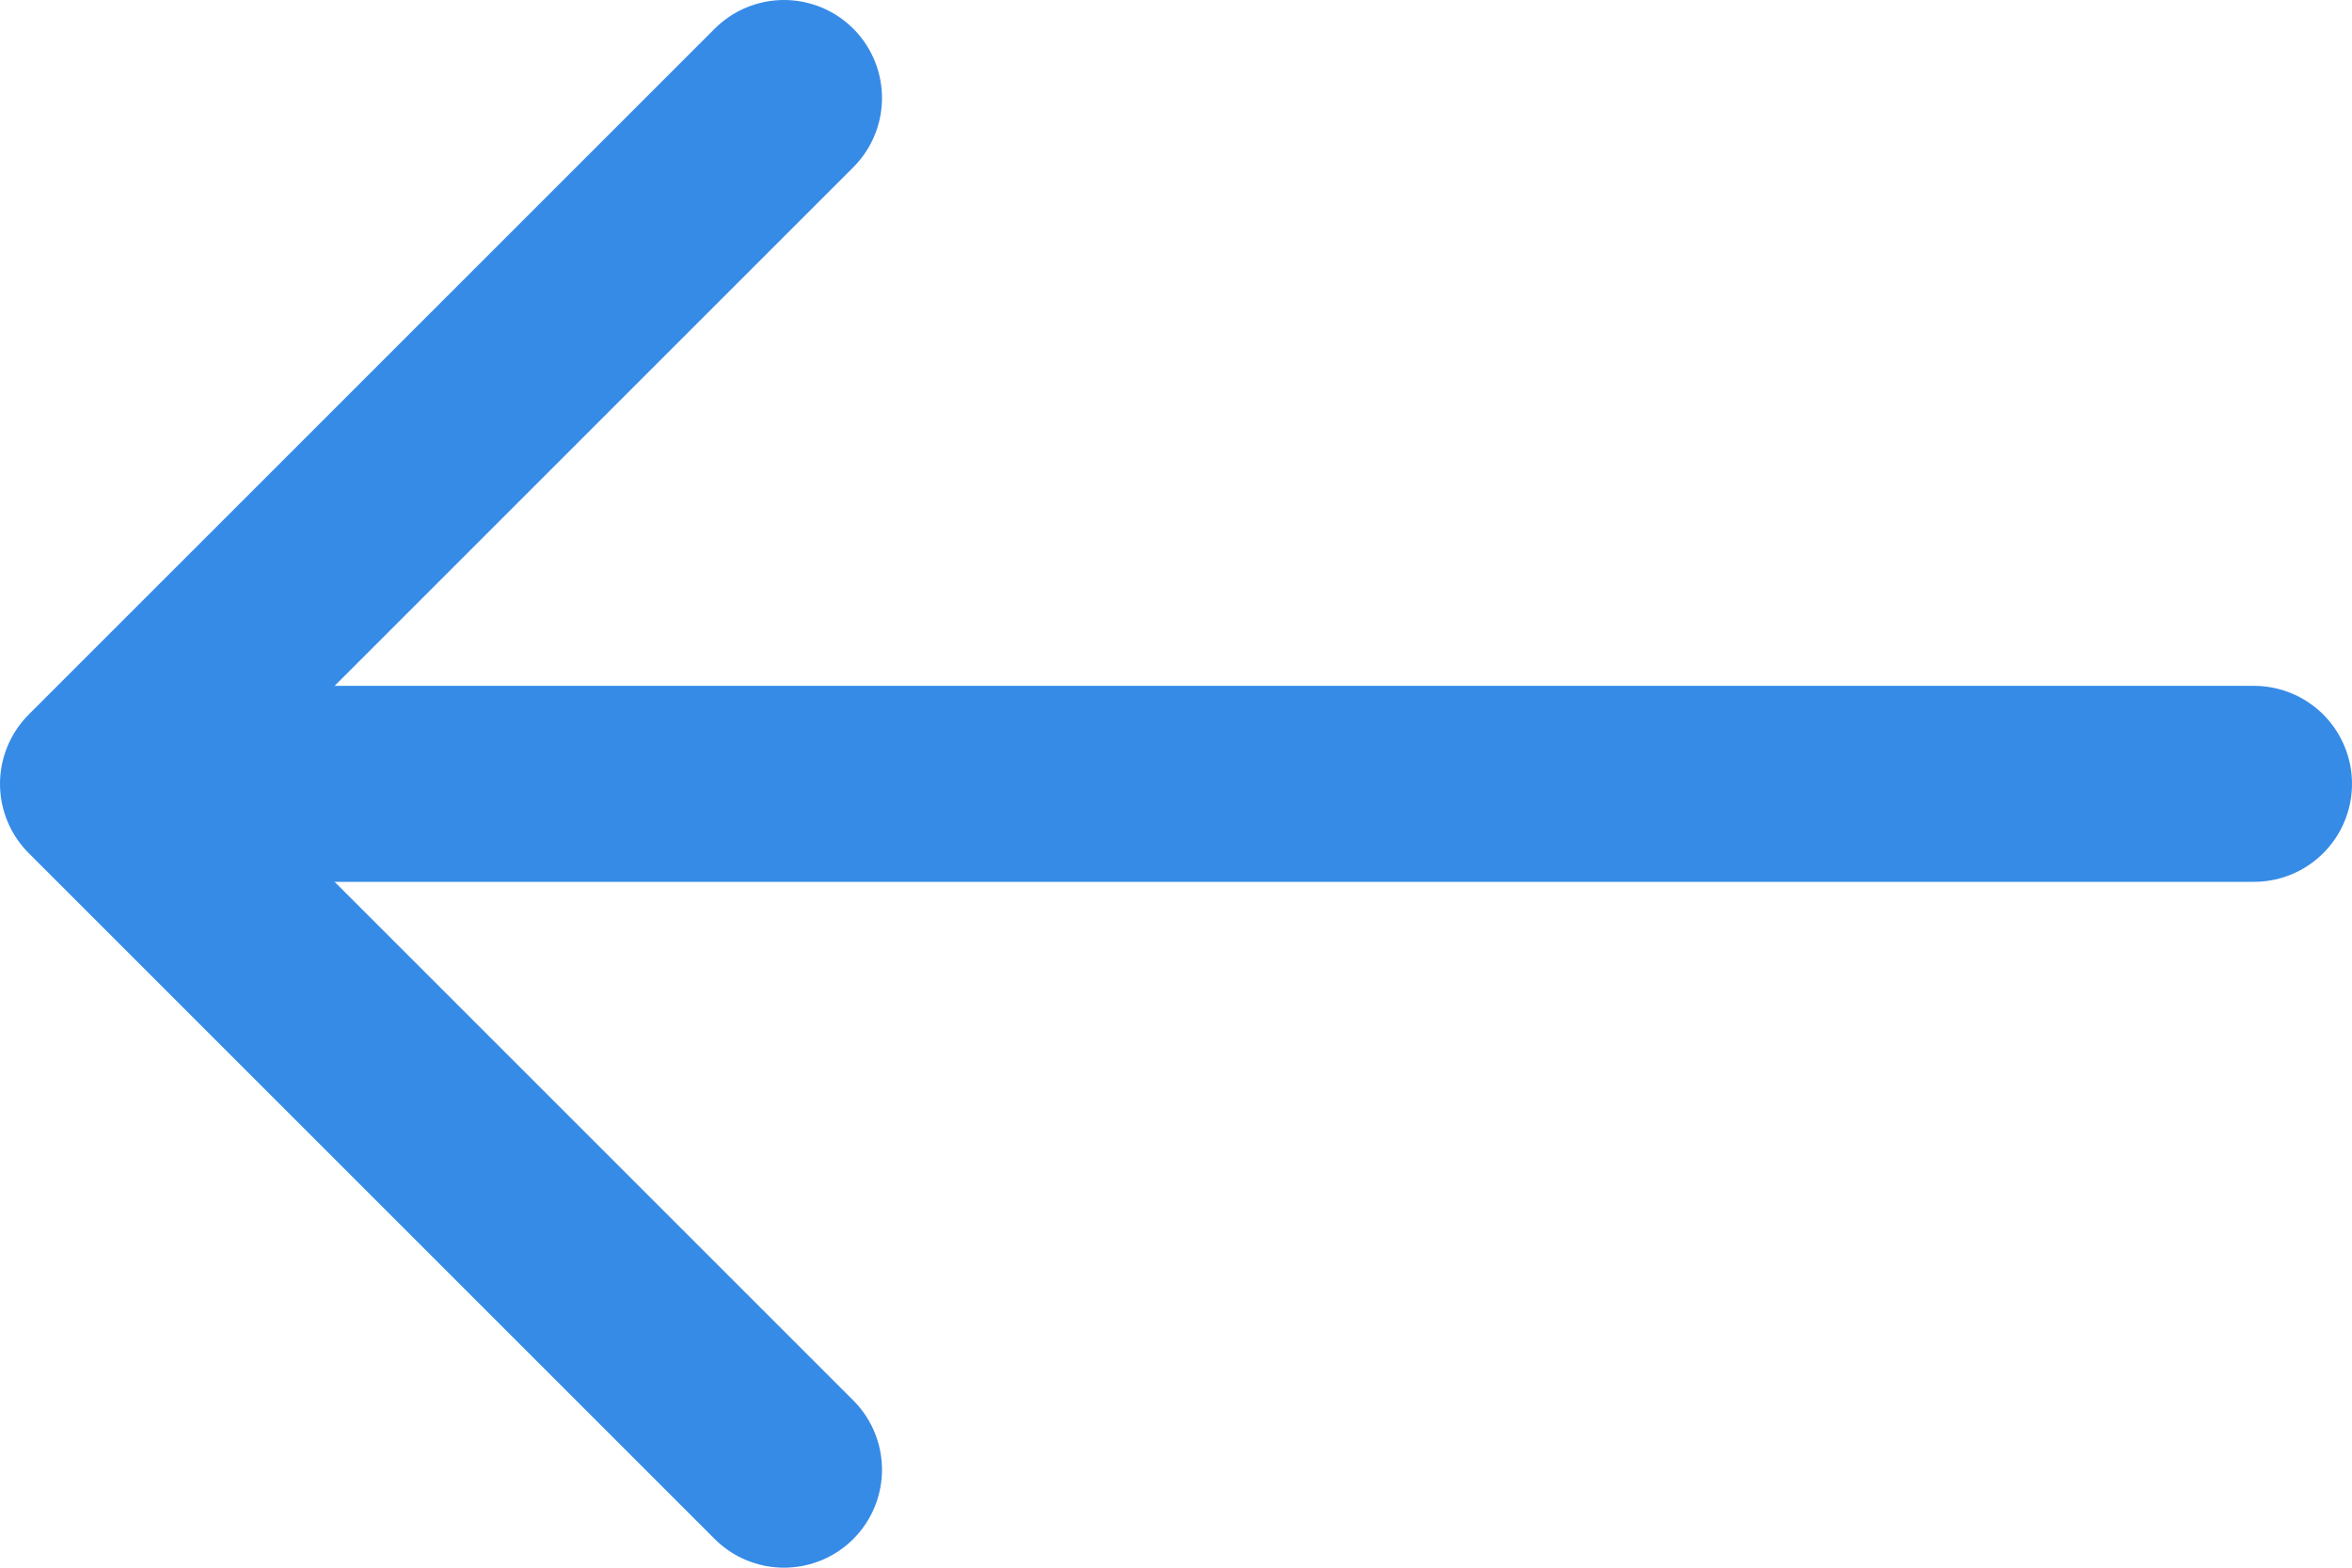 <svg width="24" height="16" viewBox="0 0 24 16" fill="none" xmlns="http://www.w3.org/2000/svg">
<path d="M8 1L1 8L8 15" stroke="#368BE7" stroke-width="2" stroke-linecap="round" stroke-linejoin="round"/>
<path d="M23 8L2.333 8" stroke="#368BE7" stroke-width="2" stroke-linecap="round" stroke-linejoin="round"/>
</svg>
